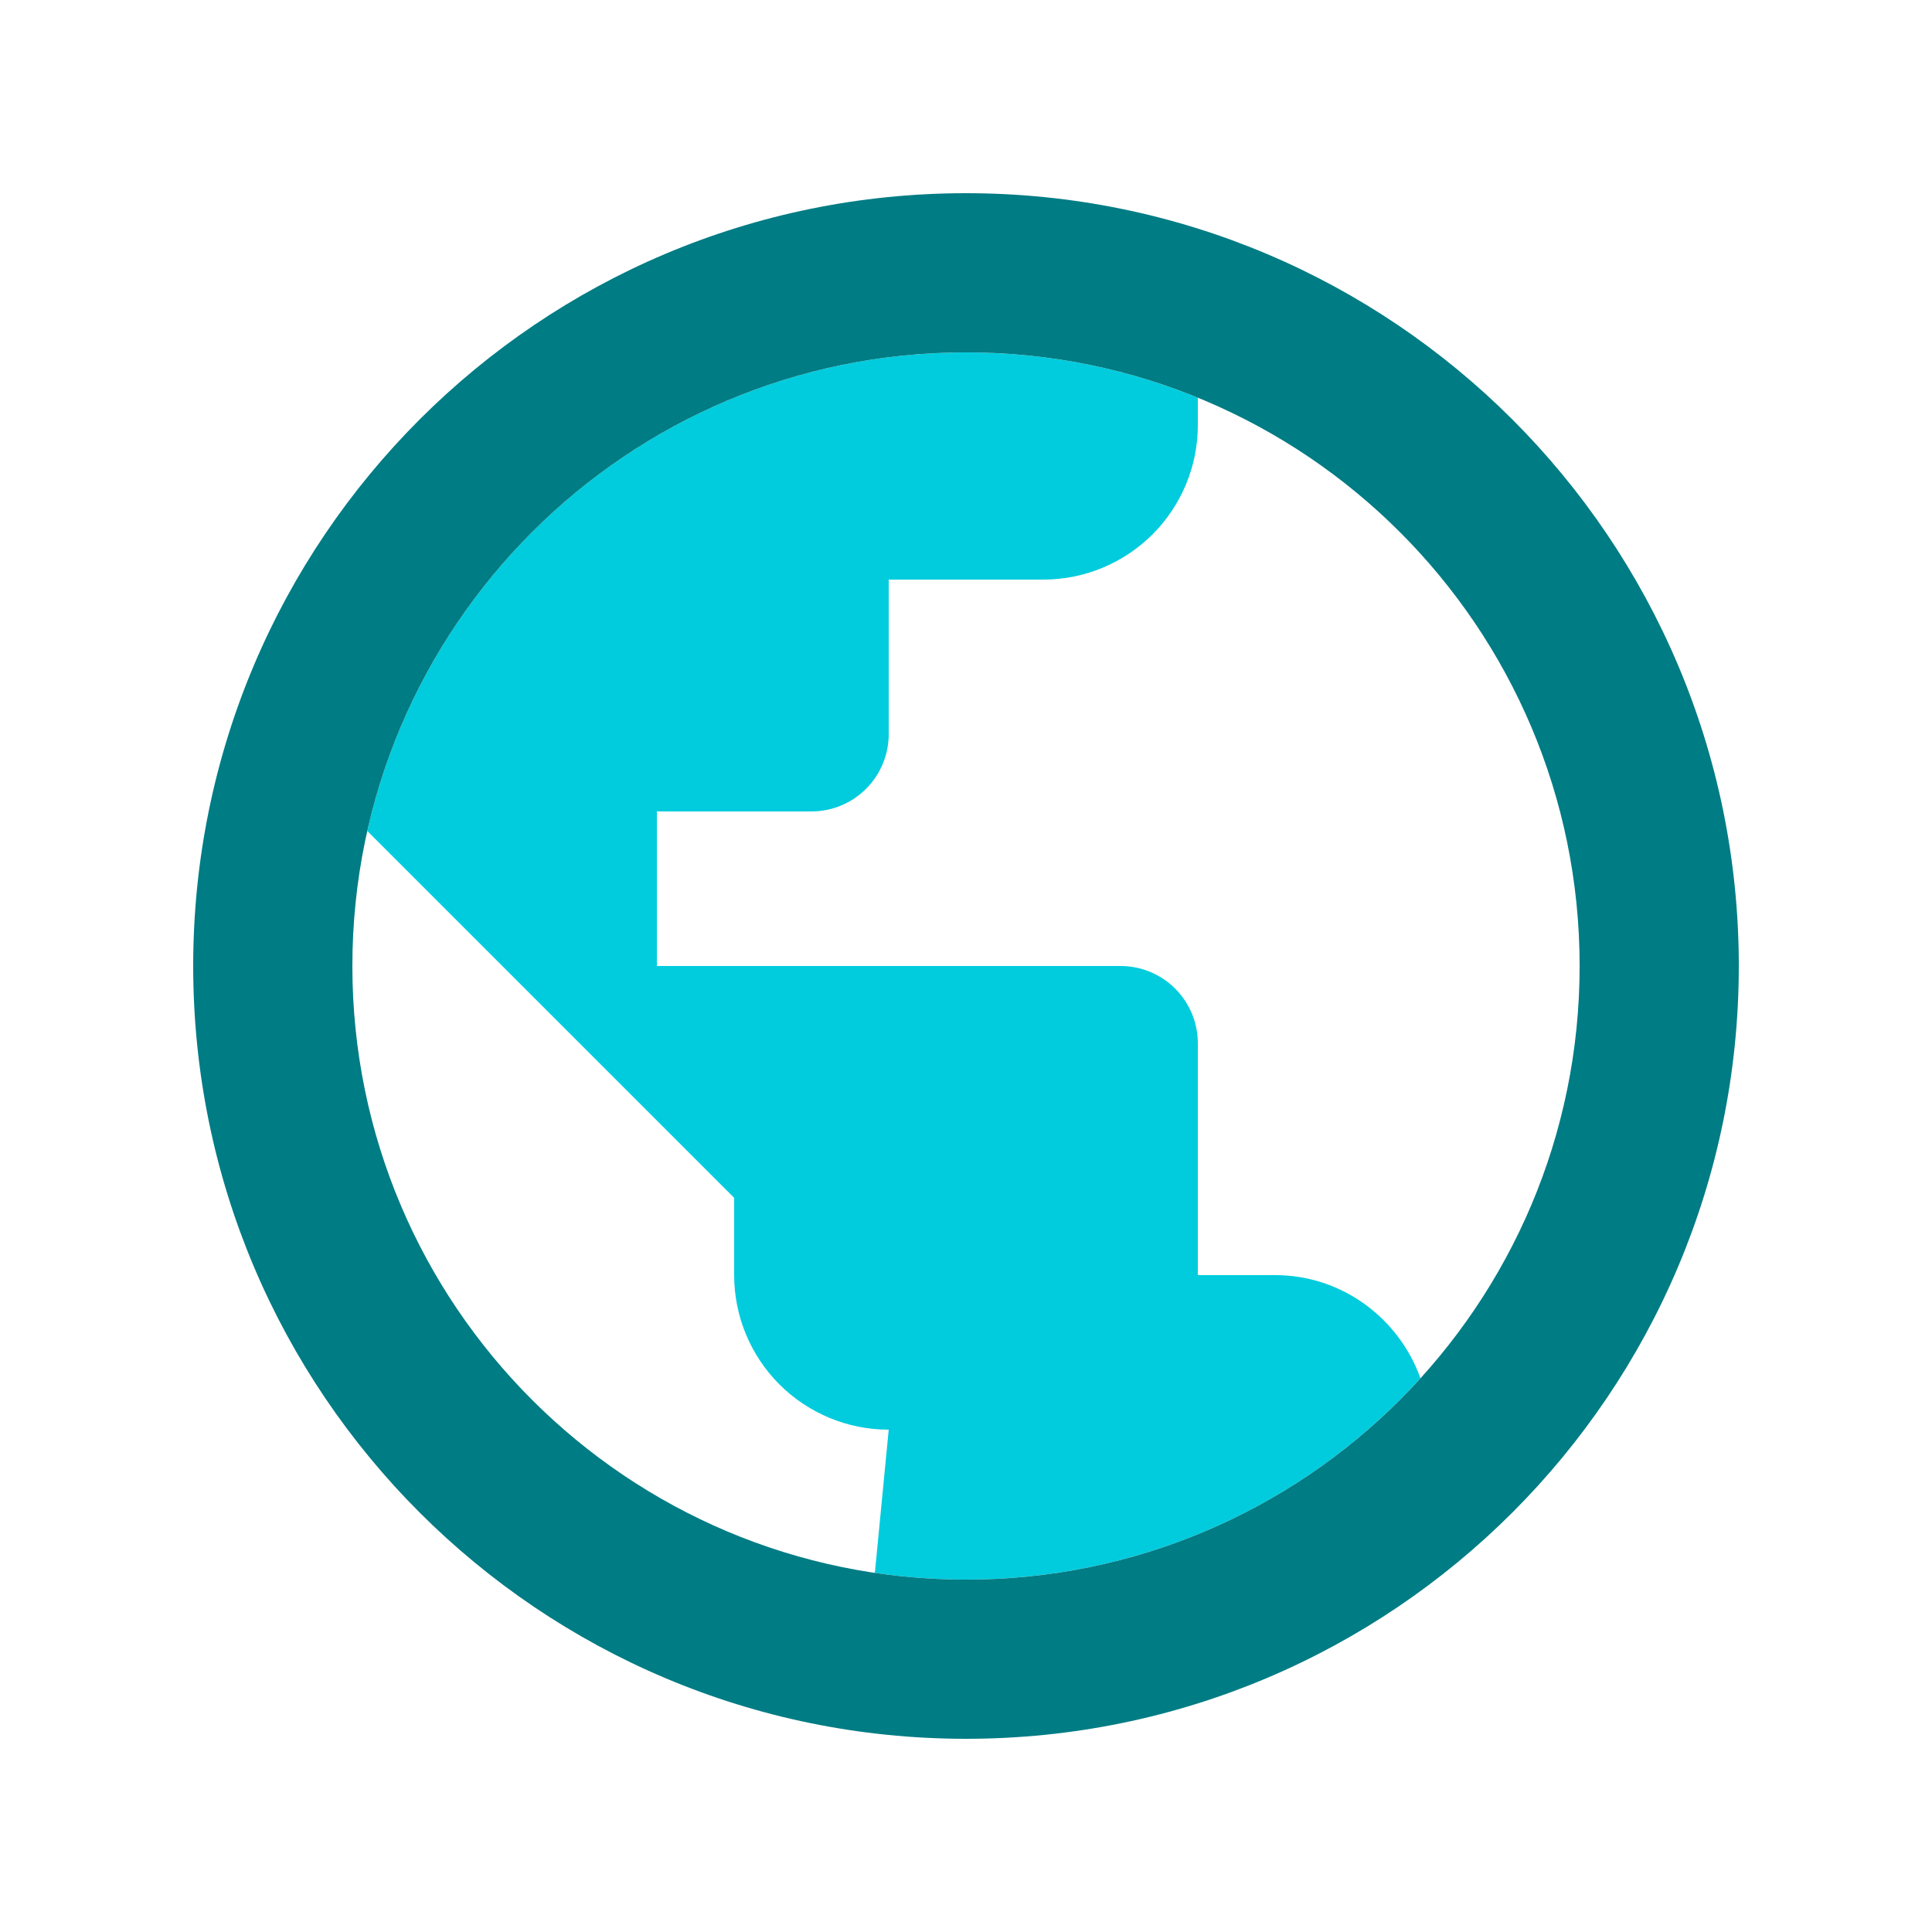 <svg width="80" height="80" viewBox="0 0 80 80" fill="none" xmlns="http://www.w3.org/2000/svg">
<path d="M40 14.592C43.397 14.592 46.638 15.259 49.6 16.469V17.6C49.6 19.297 48.926 20.925 47.726 22.125C46.525 23.325 44.898 24 43.2 24H36.8V30.4C36.8 31.249 36.462 32.063 35.862 32.663C35.262 33.263 34.448 33.6 33.6 33.6H27.2V40H46.4C47.249 40 48.063 40.337 48.663 40.938C49.263 41.538 49.6 42.352 49.6 43.2V52.8H52.8C55.581 52.8 57.935 54.601 58.818 57.07C54.17 62.192 47.461 65.408 40 65.408C38.717 65.408 37.457 65.312 36.226 65.129L36.8 59.2C35.102 59.2 33.475 58.525 32.274 57.325C31.074 56.125 30.4 54.497 30.4 52.8V49.6L15.209 34.409C17.756 23.066 27.888 14.592 40 14.592ZM17.935 63.176C18.181 63.411 18.433 63.64 18.688 63.867C18.433 63.64 18.181 63.411 17.935 63.176ZM8.011 40.826C8.017 41.09 8.027 41.352 8.04 41.614C8.026 41.342 8.017 41.069 8.01 40.795L8.011 40.826ZM63.176 17.935C63.413 18.184 63.644 18.438 63.873 18.694C63.644 18.438 63.413 18.183 63.176 17.935ZM62.066 63.174C61.903 63.329 61.738 63.481 61.572 63.633C61.738 63.481 61.904 63.329 62.066 63.174ZM16.31 61.511C16.472 61.689 16.636 61.867 16.802 62.042C16.635 61.867 16.472 61.689 16.31 61.511ZM64.047 61.109C63.929 61.244 63.81 61.378 63.69 61.511C63.81 61.378 63.929 61.244 64.047 61.109ZM71.96 38.413C71.966 38.538 71.969 38.663 71.974 38.788C71.969 38.663 71.966 38.538 71.96 38.413ZM8 40C8 39.727 8.003 39.453 8.01 39.181C8.003 39.453 8 39.726 8 40ZM16.127 18.694C16.188 18.626 16.247 18.556 16.309 18.488C16.247 18.556 16.188 18.626 16.127 18.694Z" fill="#00CCDD"/>
<path d="M72 40C72 57.673 57.673 72 40 72C22.327 72 8 57.673 8 40C8 22.327 22.327 8 40 8C57.673 8 72 22.327 72 40ZM14.591 40C14.591 54.033 25.967 65.409 40 65.409C54.033 65.409 65.409 54.033 65.409 40C65.409 25.967 54.033 14.591 40 14.591C25.967 14.591 14.591 25.967 14.591 40Z" fill="#007C84"/>
</svg>
